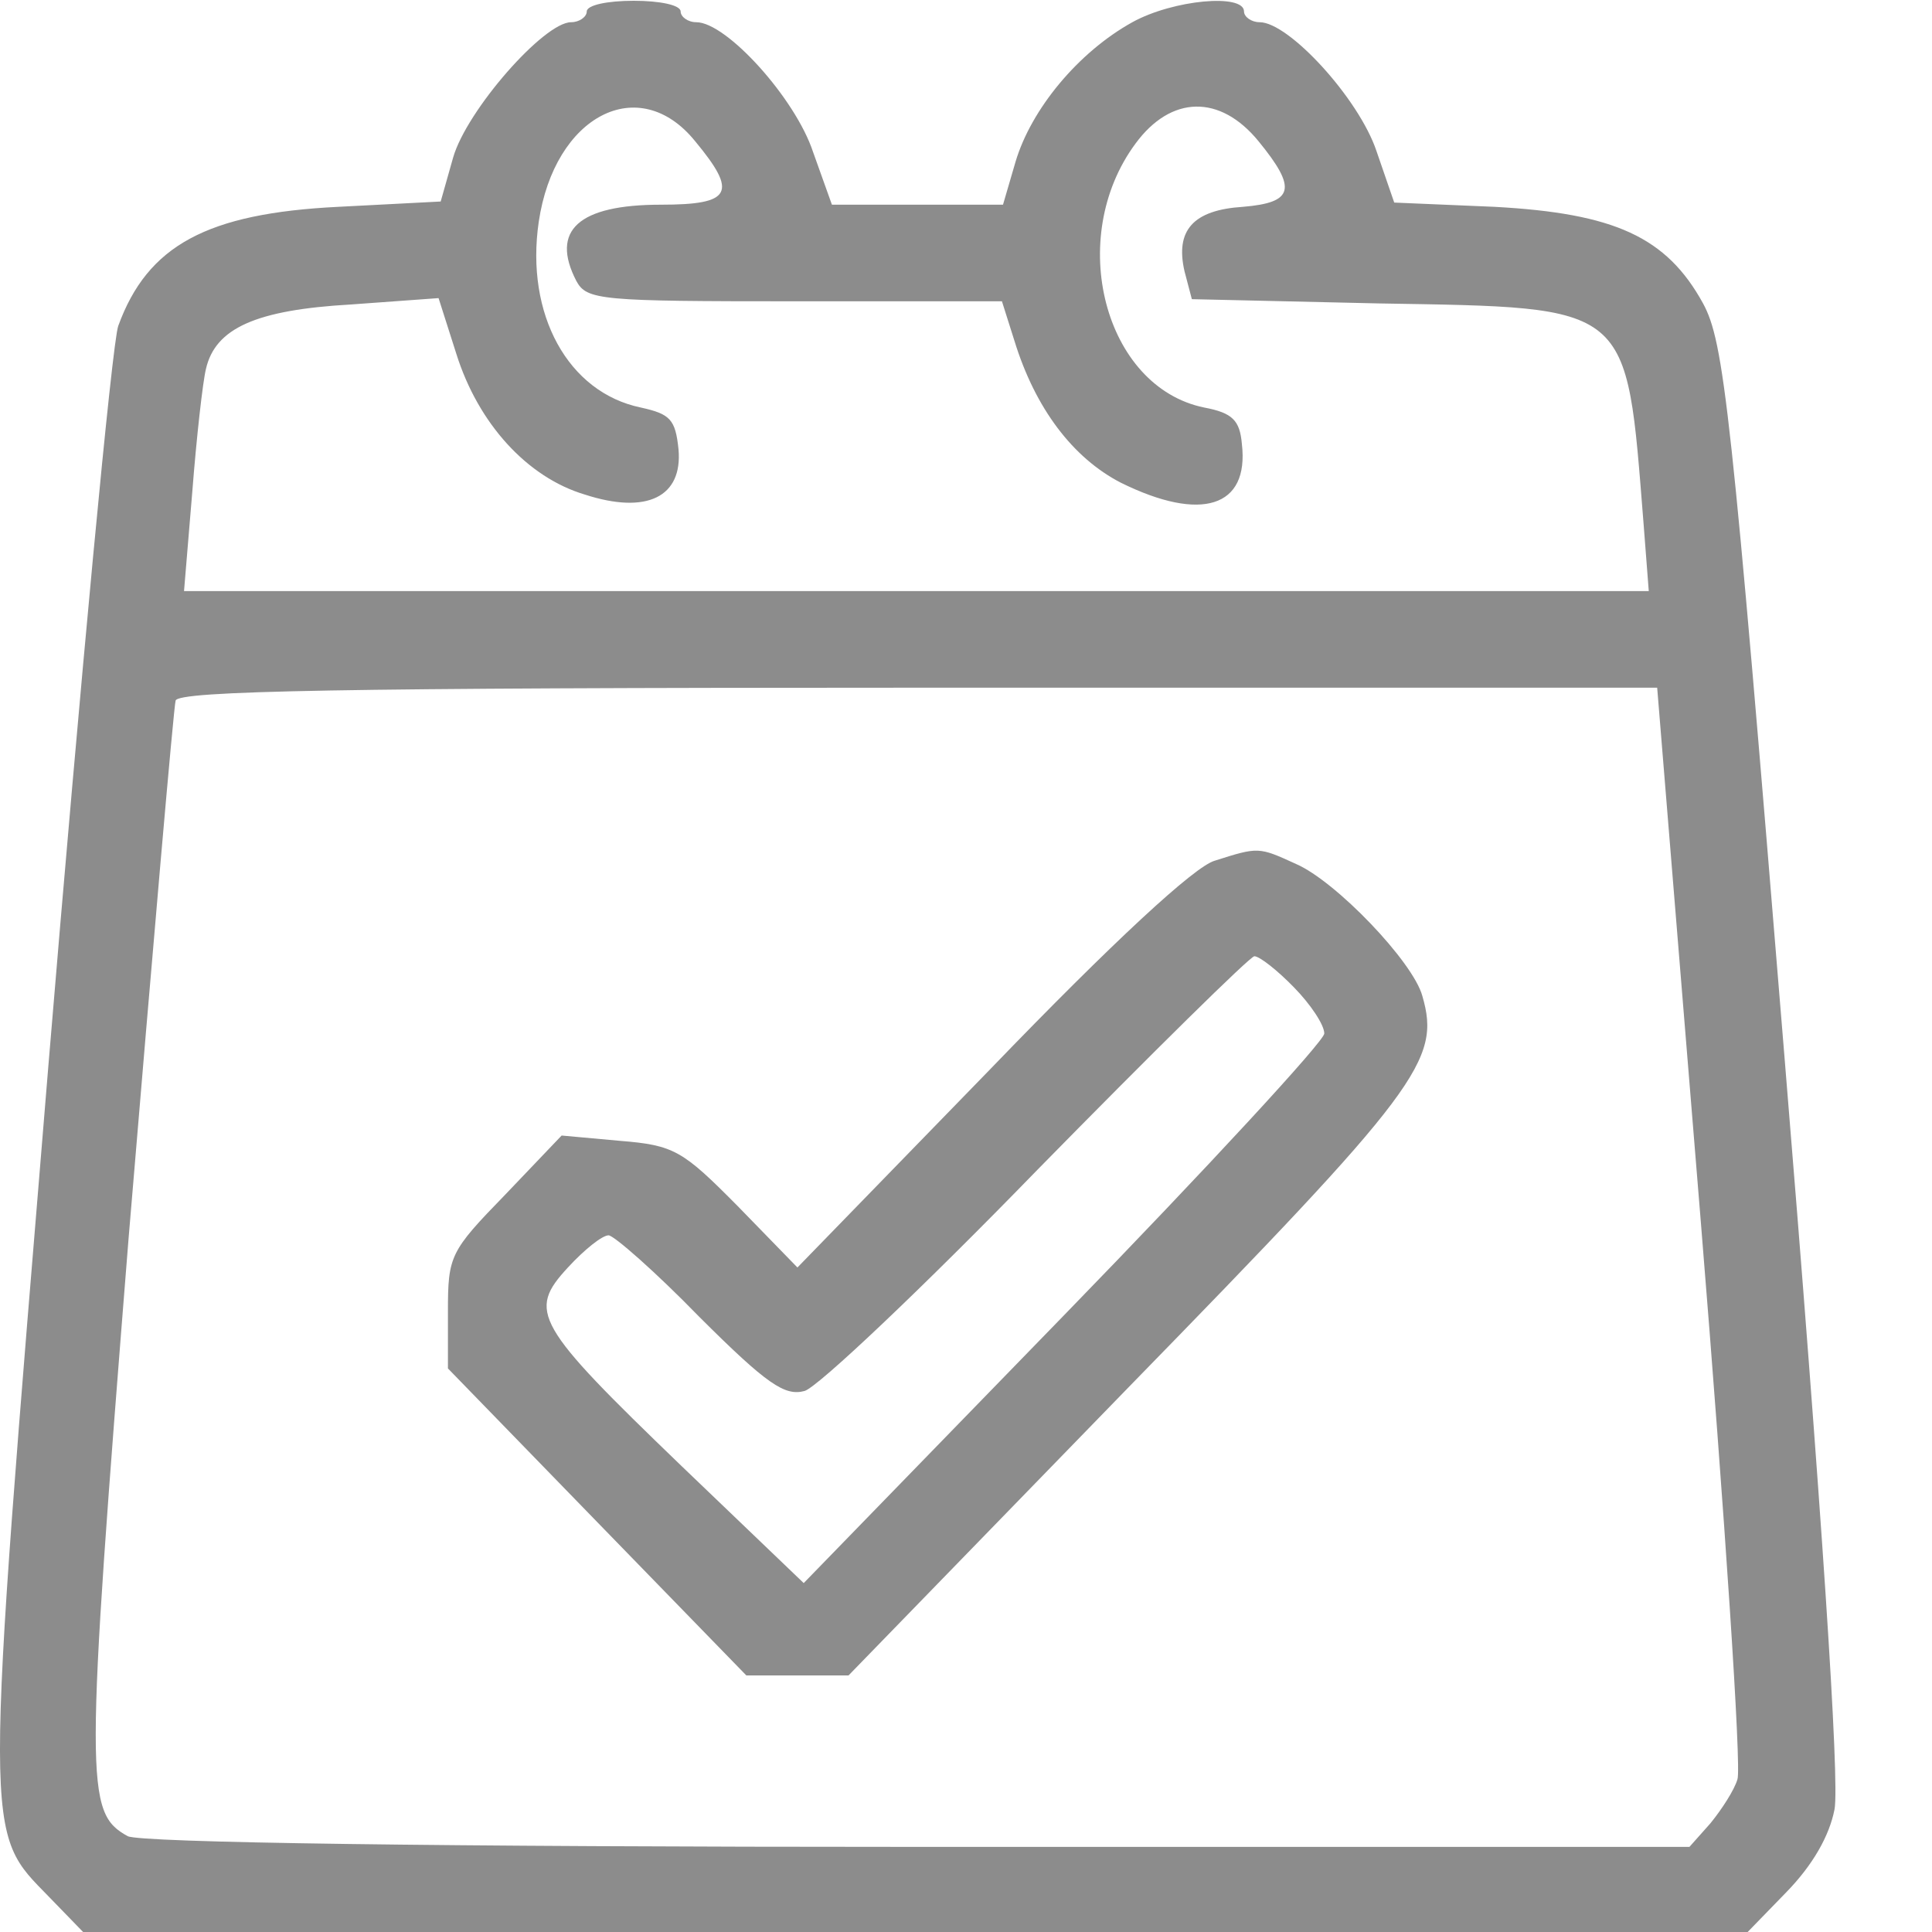 <svg width="20" height="20" viewBox="0 0 20 20" fill="none" xmlns="http://www.w3.org/2000/svg">
<path d="M6.074 0.119C6.074 0.174 5.998 0.23 5.912 0.23C5.631 0.23 4.832 1.141 4.691 1.63L4.562 2.086L3.503 2.141C2.142 2.208 1.527 2.541 1.224 3.374C1.16 3.552 0.836 6.997 0.501 11.03C-0.169 19.152 -0.169 18.941 0.512 19.641L0.868 20.008H9.476H18.084L18.494 19.586C18.764 19.308 18.937 19.008 18.991 18.73C19.045 18.441 18.861 15.652 18.472 10.93C17.922 4.197 17.846 3.541 17.63 3.141C17.252 2.452 16.712 2.208 15.47 2.141L14.433 2.097L14.249 1.563C14.066 1.019 13.342 0.23 13.04 0.23C12.954 0.23 12.878 0.174 12.878 0.119C12.878 -0.07 12.143 -0.003 11.722 0.23C11.161 0.541 10.675 1.13 10.513 1.674L10.383 2.119H9.497H8.612L8.417 1.574C8.234 1.019 7.521 0.23 7.208 0.23C7.121 0.23 7.046 0.174 7.046 0.119C7.046 0.052 6.83 0.008 6.56 0.008C6.29 0.008 6.074 0.052 6.074 0.119ZM7.197 1.463C7.64 1.997 7.575 2.119 6.841 2.119C5.987 2.119 5.696 2.386 5.966 2.908C6.074 3.108 6.214 3.119 8.234 3.119H10.372L10.502 3.53C10.718 4.23 11.107 4.741 11.603 4.997C12.435 5.408 12.932 5.252 12.856 4.597C12.835 4.352 12.759 4.274 12.467 4.219C11.431 4.008 11.031 2.463 11.755 1.486C12.122 0.986 12.63 0.974 13.029 1.463C13.429 1.952 13.396 2.097 12.867 2.141C12.349 2.174 12.165 2.386 12.262 2.808L12.338 3.097L14.271 3.141C16.906 3.186 16.831 3.13 17.014 5.419L17.068 6.119H9.487H1.905L1.991 5.086C2.034 4.53 2.099 3.952 2.132 3.819C2.229 3.397 2.65 3.208 3.633 3.152L4.54 3.086L4.724 3.663C4.951 4.386 5.458 4.941 6.052 5.119C6.7 5.33 7.067 5.141 7.024 4.652C6.992 4.341 6.938 4.286 6.635 4.219C5.879 4.063 5.437 3.252 5.577 2.297C5.739 1.197 6.614 0.741 7.197 1.463ZM17.608 12.663C17.857 15.719 18.029 18.308 17.986 18.419C17.954 18.53 17.824 18.73 17.706 18.875L17.489 19.119H9.508C4.508 19.119 1.451 19.075 1.322 19.008C0.879 18.763 0.879 18.486 1.332 12.808C1.581 9.83 1.797 7.33 1.818 7.252C1.851 7.152 3.482 7.119 9.508 7.119H17.155L17.608 12.663Z" fill="#8C8C8C"/>
<path d="M12.575 8.91C12.37 8.966 11.527 9.744 10.253 11.066L8.255 13.121L7.639 12.488C7.067 11.91 6.98 11.855 6.419 11.81L5.814 11.755L5.231 12.366C4.658 12.955 4.637 12.999 4.637 13.577V14.166L6.181 15.755L7.726 17.344H8.255H8.784L11.678 14.366C14.692 11.277 14.918 10.977 14.724 10.31C14.627 9.955 13.828 9.122 13.417 8.944C13.028 8.766 13.028 8.766 12.575 8.91ZM13.396 10.222C13.569 10.399 13.709 10.61 13.709 10.699C13.709 10.777 12.499 12.088 11.02 13.61L8.32 16.388L7.056 15.177C5.533 13.71 5.458 13.577 5.879 13.121C6.052 12.933 6.235 12.788 6.3 12.788C6.354 12.788 6.786 13.166 7.24 13.633C7.942 14.333 8.125 14.455 8.33 14.399C8.471 14.355 9.551 13.333 10.739 12.11C11.927 10.899 12.942 9.899 12.985 9.899C13.039 9.899 13.223 10.044 13.396 10.222Z" fill="#8C8C8C"/>
</svg>
